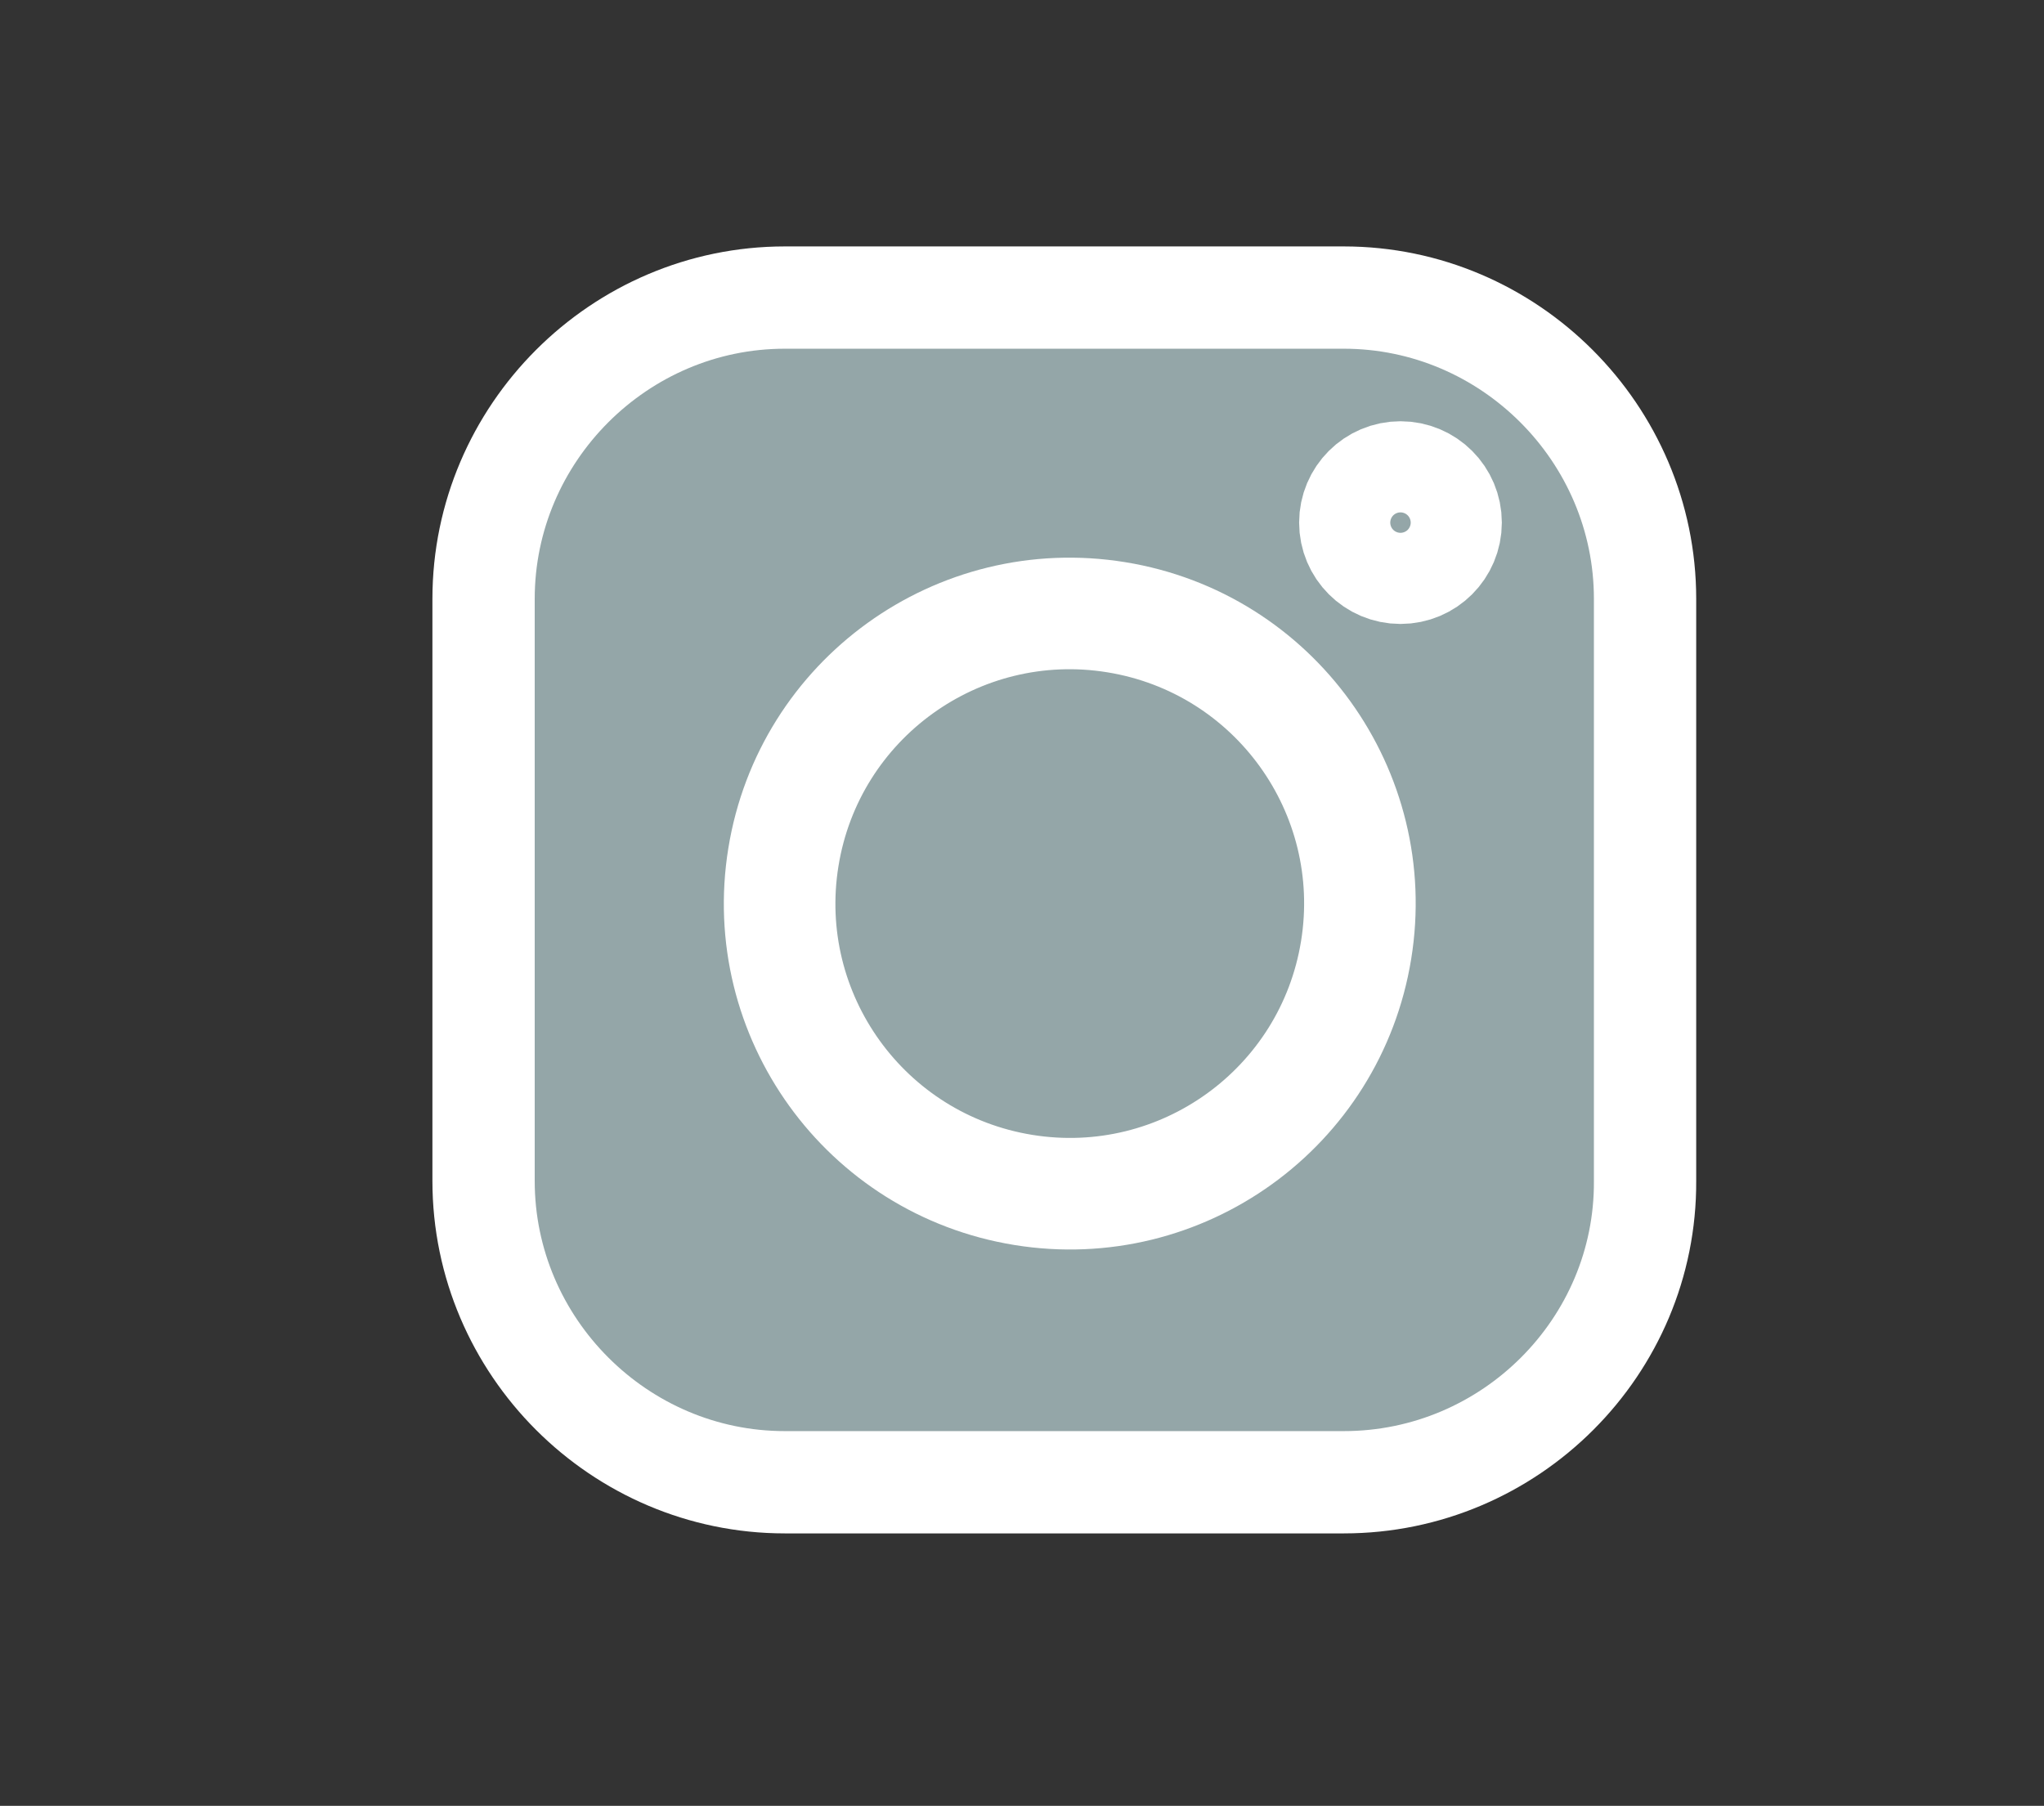 <?xml version="1.0" encoding="utf-8"?>
<!-- Generator: Adobe Illustrator 27.2.0, SVG Export Plug-In . SVG Version: 6.00 Build 0)  -->
<svg version="1.1" id="Ebene_1" xmlns="http://www.w3.org/2000/svg" xmlns:xlink="http://www.w3.org/1999/xlink" x="0px" y="0px"
	 viewBox="0 0 219.8 194.2" style="enable-background:new 0 0 219.8 194.2;" xml:space="preserve">
<rect x="0" y="0" width="219.8" height="194.2" fill="#333333" stroke="none"/>
<style type="text/css">
	.st0{fill:#94A6A8;stroke:#FFFFFF;stroke-width:11;stroke-miterlimit:10;}
	.st1{fill:none;stroke:#FFFFFF;stroke-width:12;stroke-miterlimit:10;}
	.st2{fill:none;stroke:#FFFFFF;stroke-width:12;stroke-miterlimit:10;}
</style>
<path class="st0" d="M144.5,159.4H84.4C66.6,159.4,52,144.8,52,127V64.4C52,46.6,66.6,32,84.4,32h60.1c17.8,0,32.4,14.6,32.4,32.4
	V127C177,144.8,162.4,159.4,144.5,159.4z"/>
<ellipse transform="matrix(0.16 -0.987 0.987 0.16 0.7 195.123)" class="st1" cx="115" cy="97.2" rx="31.2" ry="31.2"/>
<ellipse class="st2" cx="150.6" cy="56.2" rx="4.9" ry="4.9"/>
</svg>
